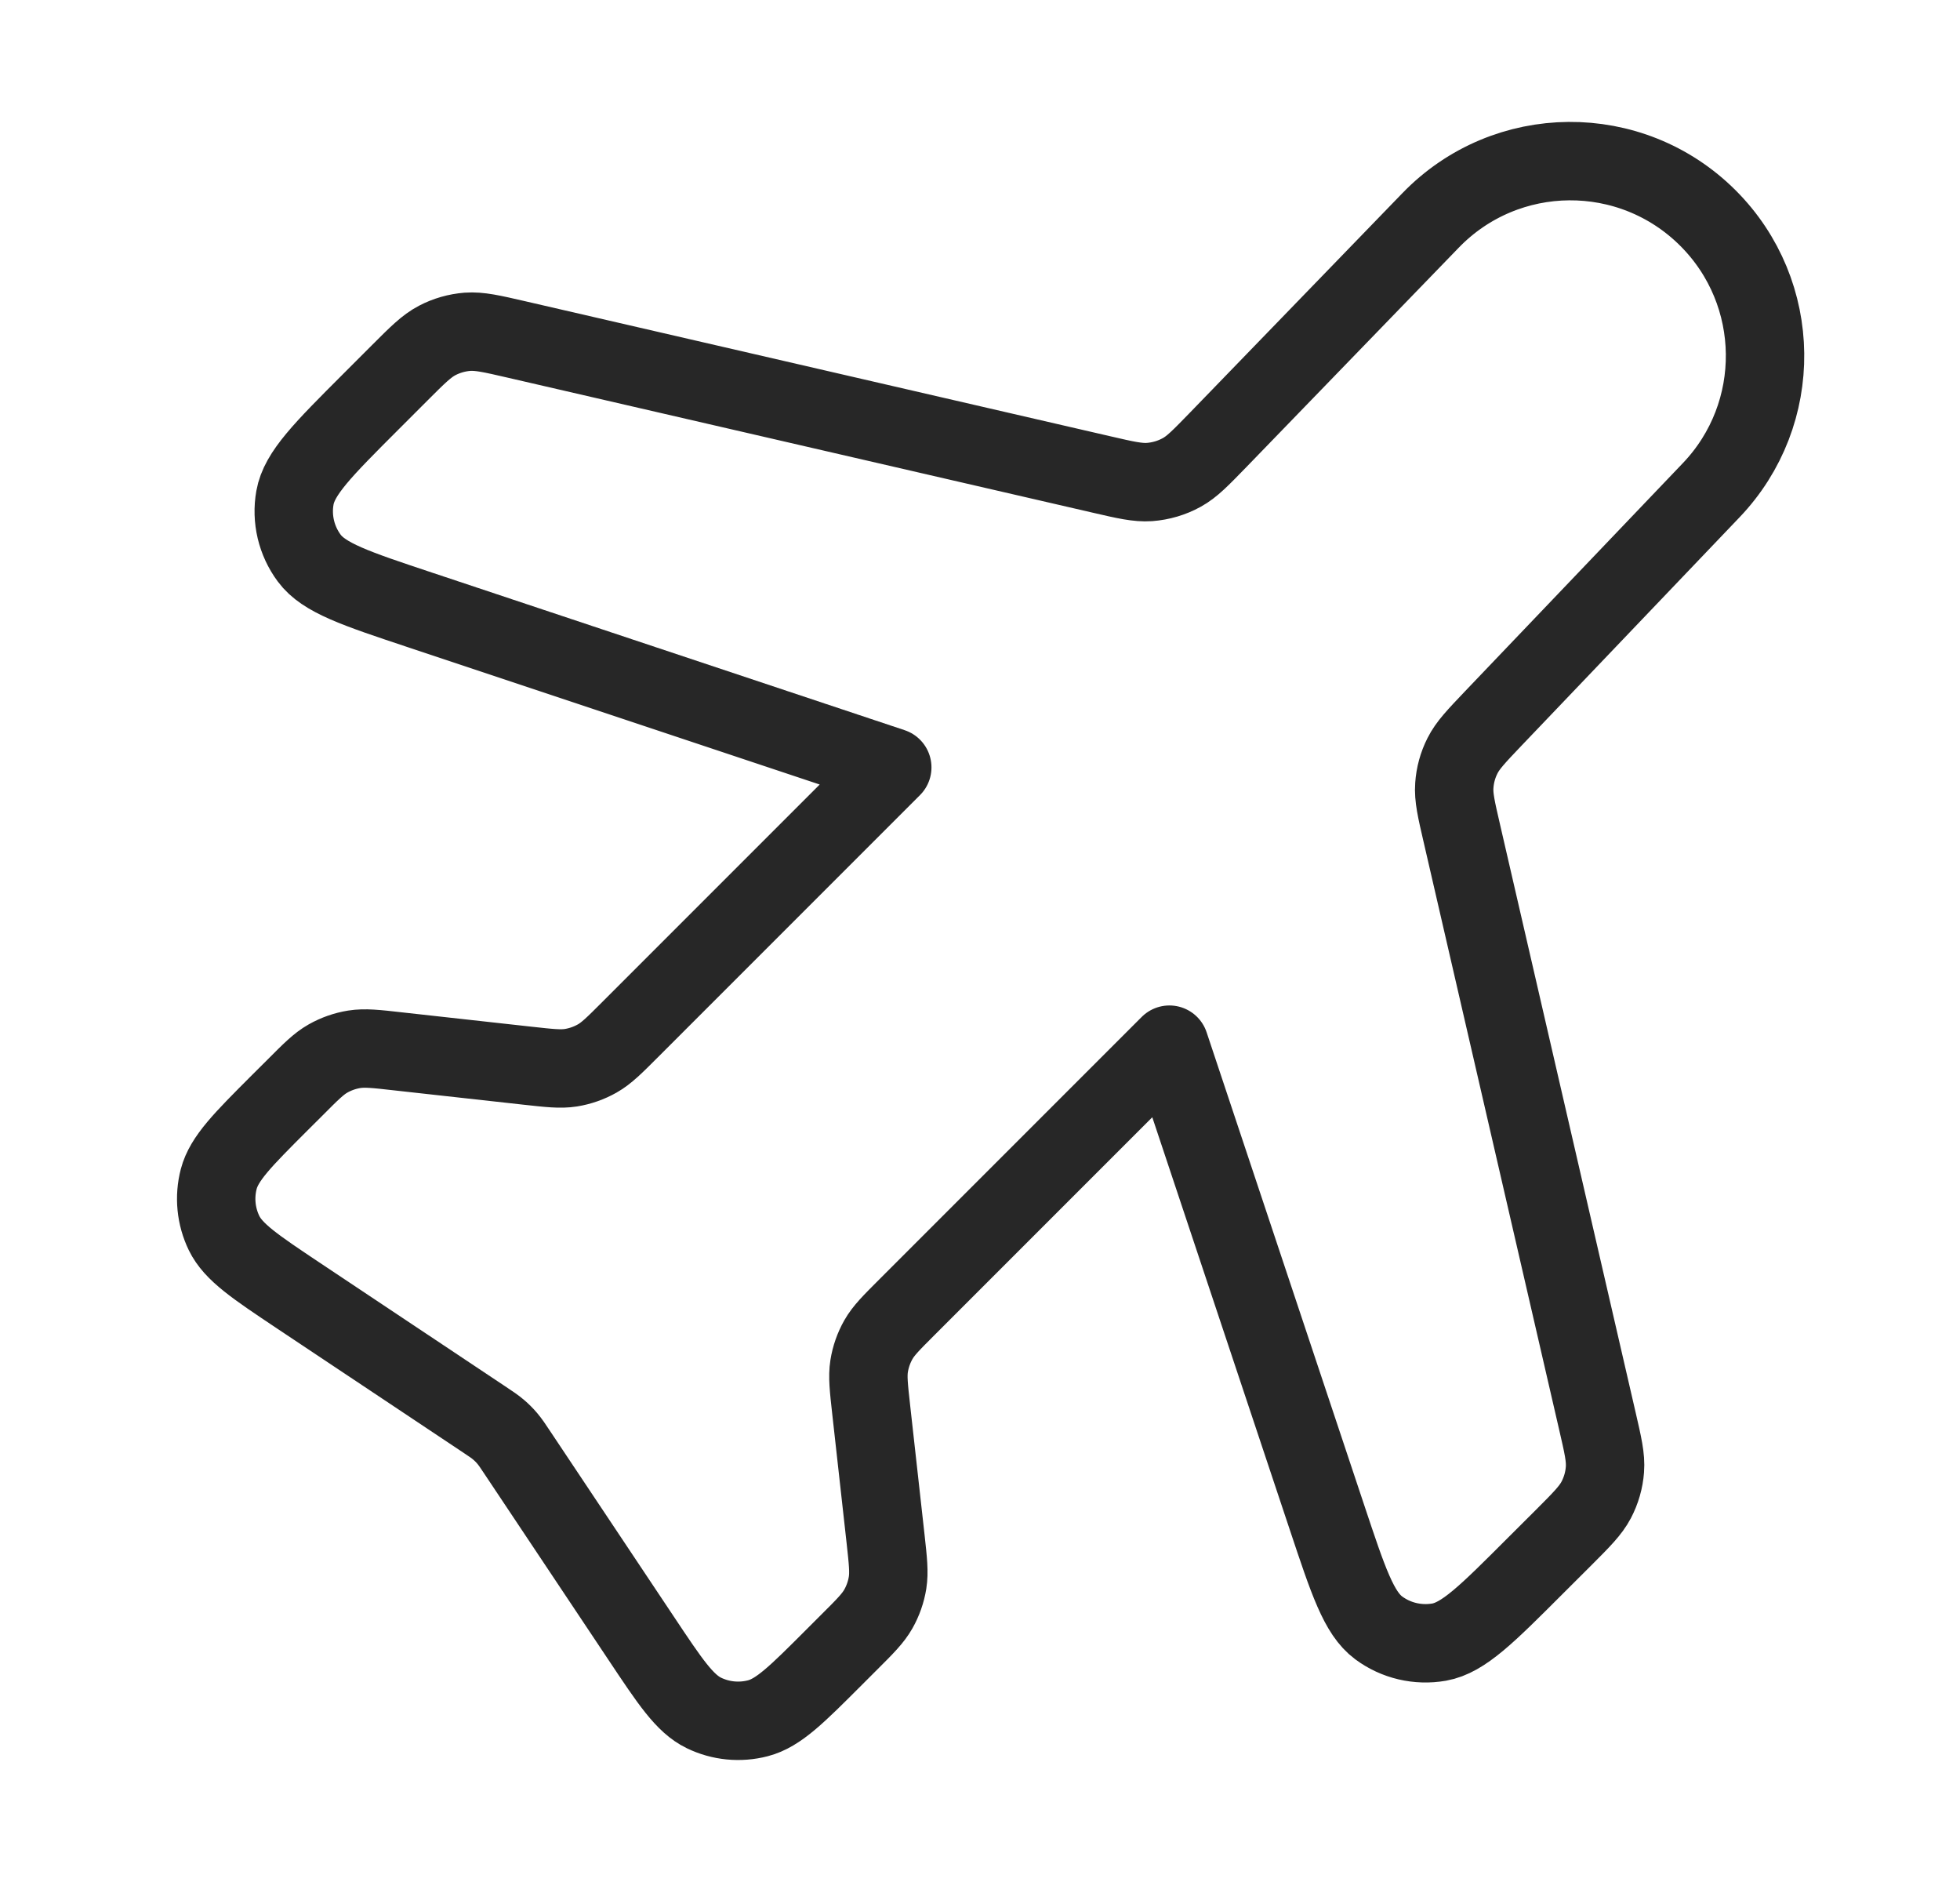 <svg width="25" height="24" viewBox="0 0 25 24" fill="none" xmlns="http://www.w3.org/2000/svg">
<g id="plane">
<path id="Icon" d="M18.247 2.811C19.211 1.814 20.805 1.801 21.786 2.782C22.74 3.736 22.758 5.277 21.826 6.252L19.047 9.162C18.83 9.39 18.721 9.504 18.654 9.638C18.594 9.756 18.559 9.885 18.55 10.017C18.539 10.166 18.575 10.32 18.646 10.627L20.373 18.114C20.446 18.43 20.483 18.588 20.471 18.74C20.461 18.875 20.423 19.007 20.36 19.127C20.289 19.262 20.175 19.377 19.946 19.606L19.575 19.976C18.969 20.582 18.666 20.886 18.356 20.941C18.085 20.988 17.806 20.923 17.585 20.759C17.332 20.571 17.197 20.164 16.926 19.351L14.916 13.322L11.571 16.667C11.371 16.867 11.271 16.966 11.204 17.084C11.145 17.188 11.105 17.302 11.086 17.421C11.065 17.554 11.081 17.694 11.112 17.975L11.296 19.628C11.327 19.909 11.342 20.049 11.321 20.183C11.302 20.301 11.262 20.415 11.203 20.519C11.136 20.637 11.037 20.737 10.837 20.936L10.639 21.134C10.166 21.607 9.93 21.844 9.667 21.912C9.436 21.972 9.192 21.948 8.978 21.844C8.733 21.725 8.548 21.447 8.177 20.89L6.608 18.538C6.542 18.438 6.509 18.389 6.47 18.343C6.436 18.303 6.399 18.266 6.359 18.232C6.314 18.193 6.264 18.16 6.165 18.094L3.812 16.526C3.255 16.154 2.977 15.969 2.858 15.725C2.754 15.51 2.73 15.266 2.79 15.035C2.859 14.773 3.095 14.536 3.568 14.063L3.766 13.866C3.965 13.666 4.065 13.566 4.183 13.499C4.287 13.44 4.401 13.4 4.519 13.381C4.653 13.36 4.793 13.375 5.074 13.407L6.727 13.59C7.008 13.621 7.148 13.637 7.282 13.616C7.4 13.597 7.514 13.557 7.618 13.498C7.736 13.431 7.836 13.331 8.035 13.132L11.381 9.786L5.351 7.776C4.538 7.505 4.131 7.37 3.944 7.117C3.78 6.896 3.714 6.617 3.762 6.347C3.817 6.036 4.12 5.733 4.726 5.127L5.097 4.756C5.326 4.527 5.44 4.413 5.576 4.342C5.696 4.279 5.827 4.242 5.962 4.231C6.115 4.22 6.272 4.256 6.588 4.329L14.047 6.05C14.357 6.122 14.512 6.157 14.662 6.147C14.806 6.136 14.947 6.095 15.073 6.025C15.205 5.953 15.315 5.838 15.537 5.61L18.247 2.811Z" stroke="#272727" stroke-linecap="round" stroke-linejoin="round"/>
</g>
</svg>
